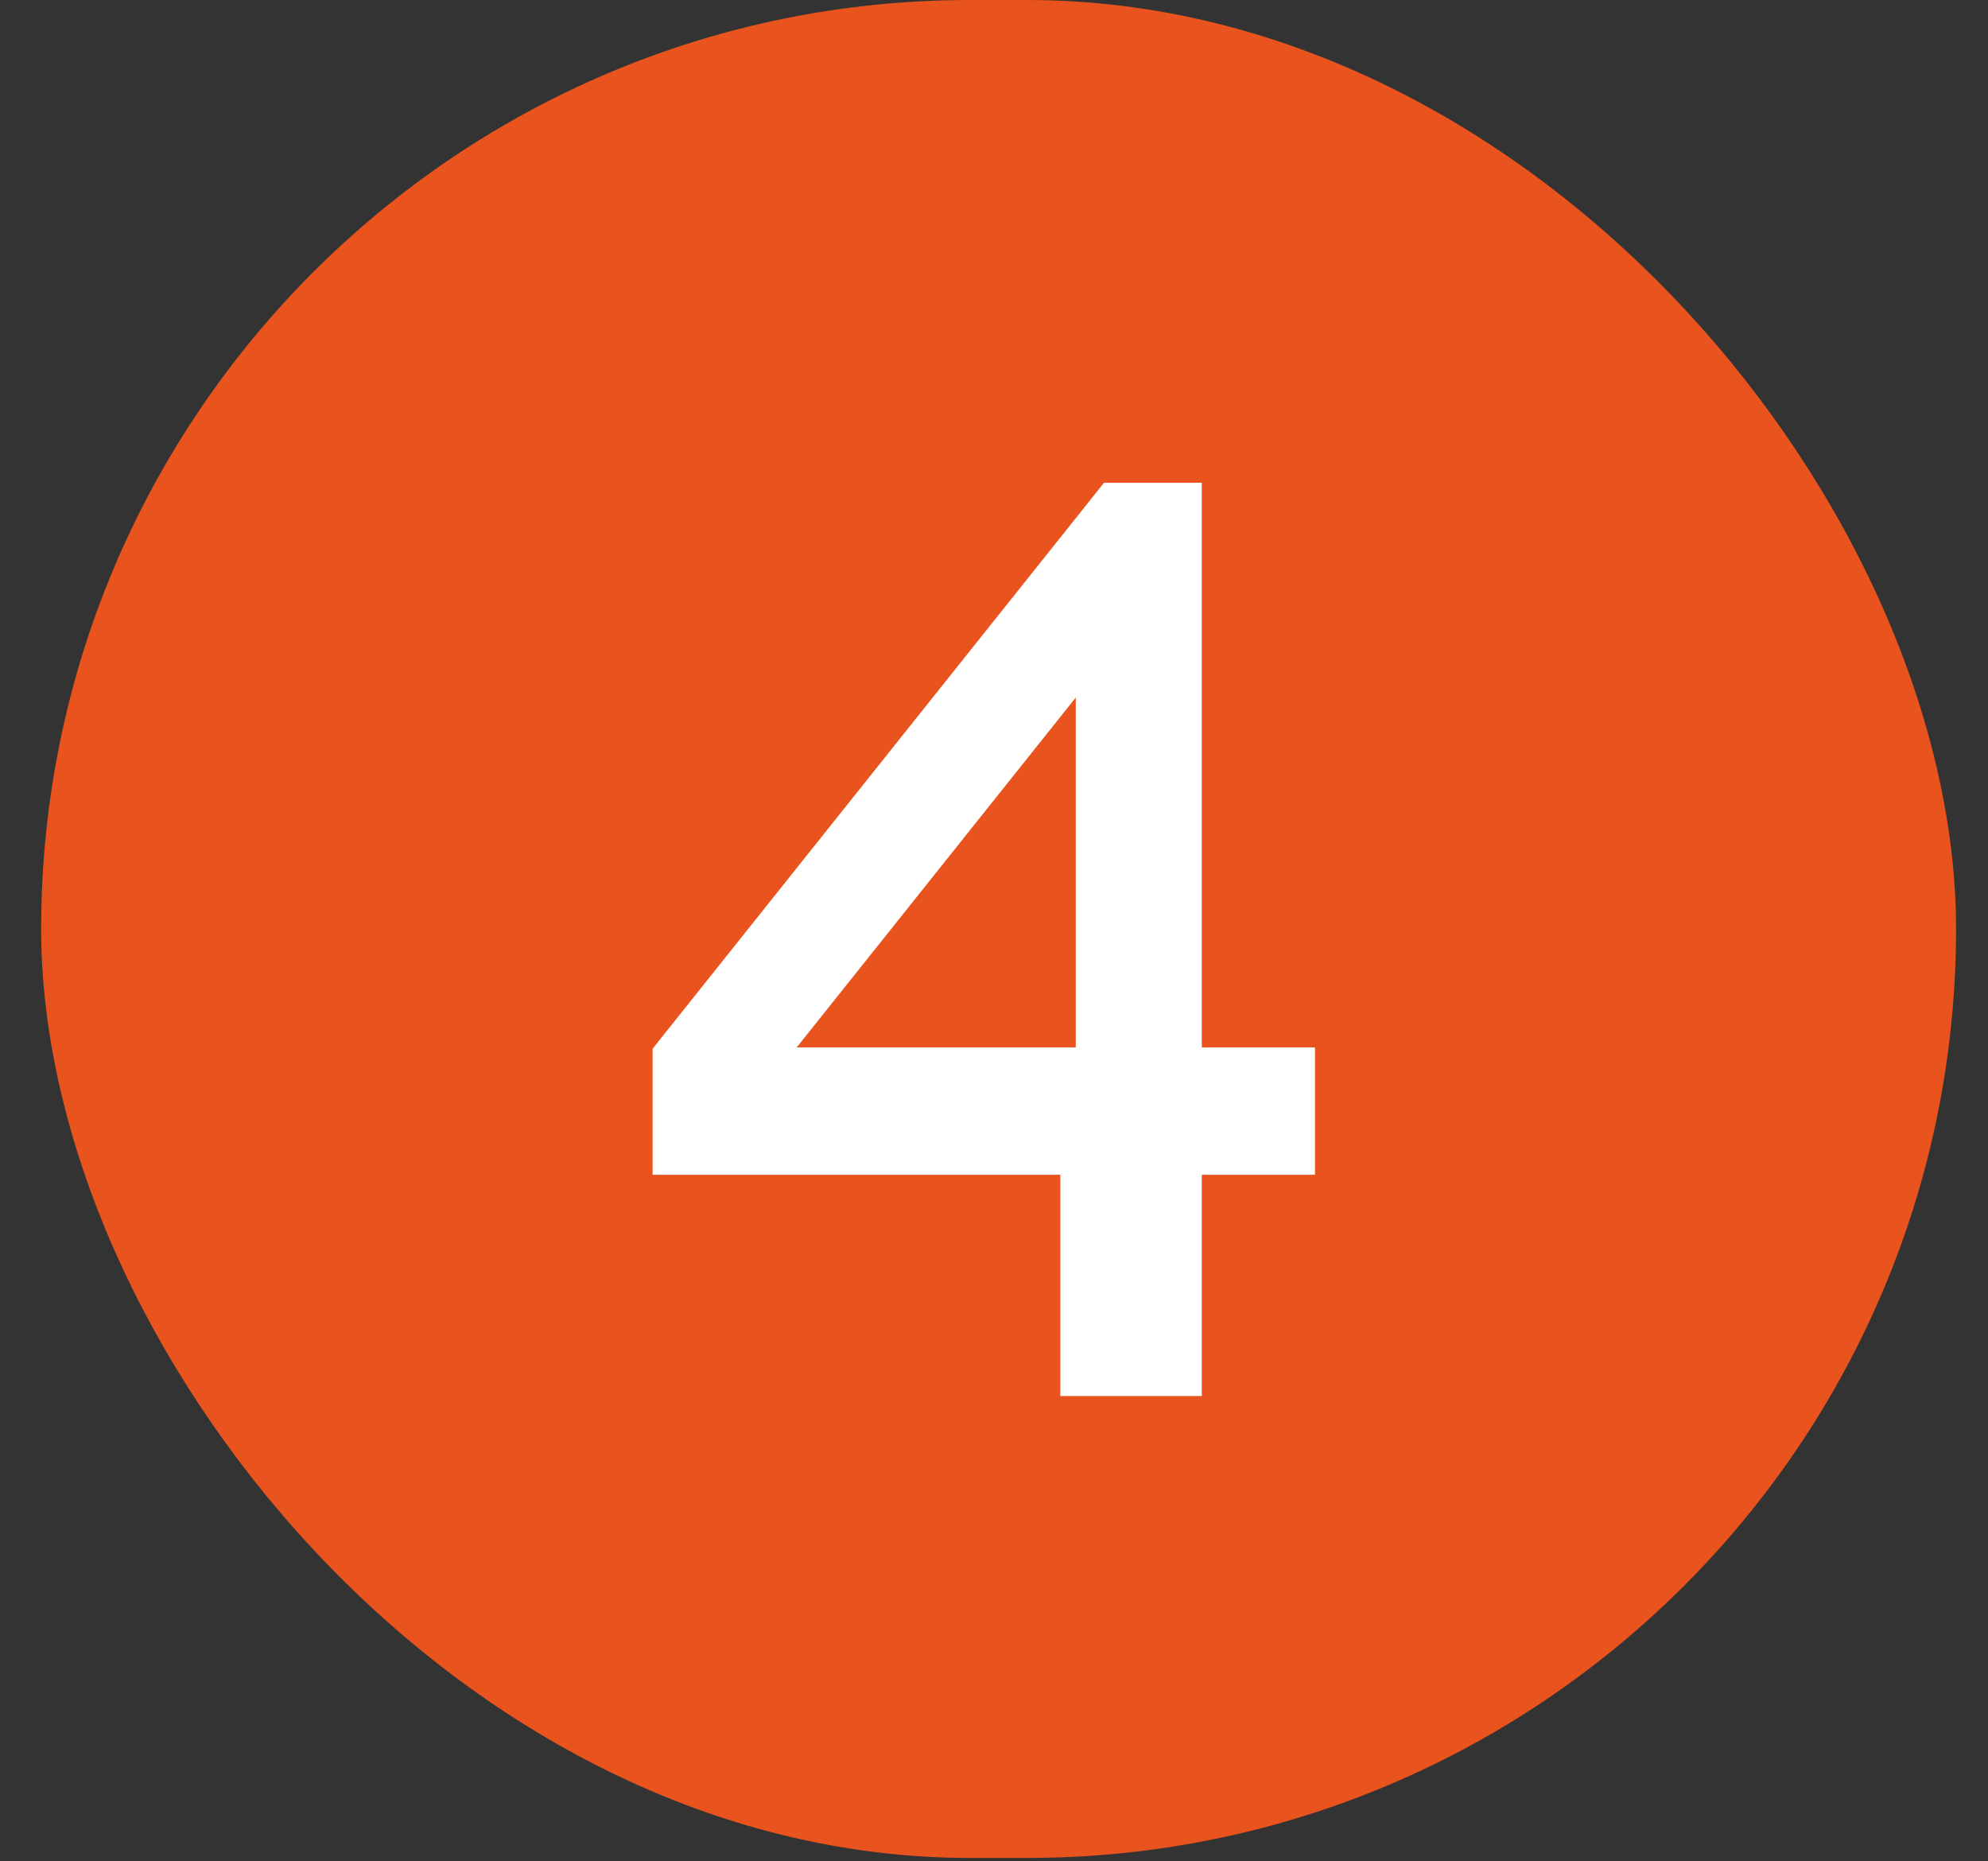 <svg width="47" height="44" viewBox="0 0 47 44" fill="none" xmlns="http://www.w3.org/2000/svg">
<rect x="0" y="0" width="47" height="44" fill="#333333" stroke="none"/>
<rect x="0.973" width="45.272" height="43.92" rx="21.96" fill="#E9531D"/>
<path d="M25.068 33V27.77H15.429V24.79L26.102 11.411H28.413V24.76H31.089V27.77H28.413V33H25.068ZM18.835 24.76H25.433V16.489L18.835 24.76Z" fill="white"/>
</svg>
